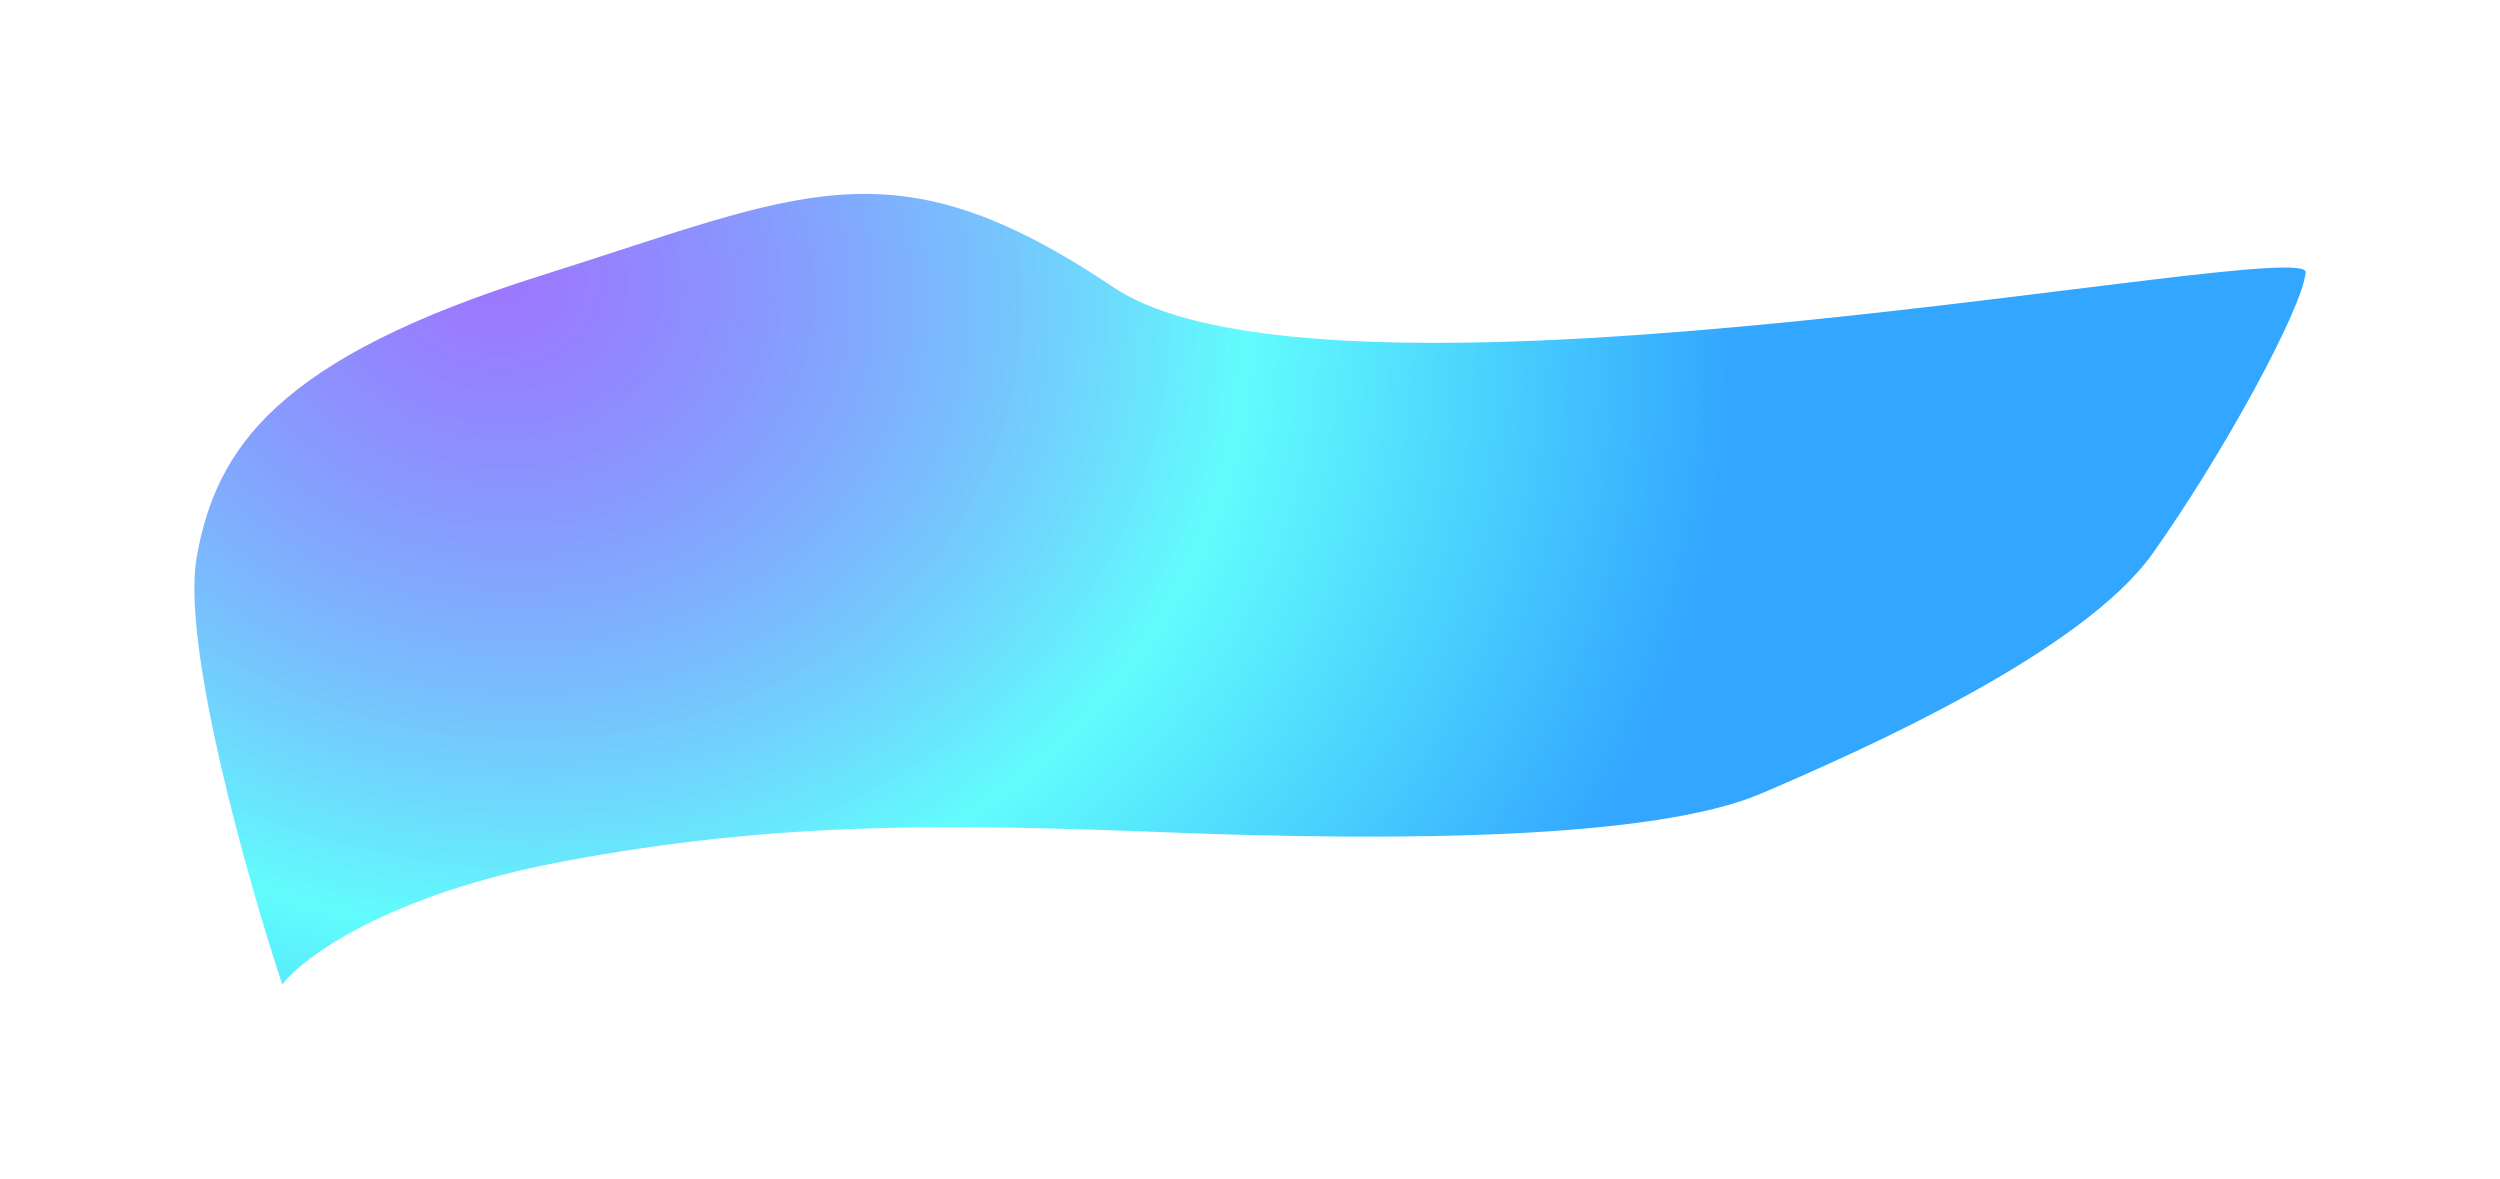 <svg width="2581" height="1217" viewBox="0 0 2581 1217" fill="none" xmlns="http://www.w3.org/2000/svg">
<g opacity="0.8" filter="url(#filter0_f_1848_95012)">
<path d="M580.243 889.556C400.326 923.57 312.723 988.321 291.411 1016.44C255.295 907.186 187.066 665.99 203.073 575.281C223.082 461.894 286.745 370.003 558.322 284.593C829.898 199.183 920.309 142.892 1149.64 296.626C1378.96 450.359 2384.35 242.088 2380.41 281.184C2376.46 320.28 2293.51 471.488 2222.12 571.78C2150.72 672.072 1930.55 771.26 1818.4 819.195C1706.25 867.13 1438.32 868.296 1211.57 859.546C984.816 850.796 805.138 847.038 580.243 889.556Z" fill="url(#paint0_radial_1848_95012)"/>
</g>
<defs>
<filter id="filter0_f_1848_95012" x="0.68" y="0.18" width="2579.74" height="1216.27" filterUnits="userSpaceOnUse" color-interpolation-filters="sRGB">
<feFlood flood-opacity="0" result="BackgroundImageFix"/>
<feBlend mode="normal" in="SourceGraphic" in2="BackgroundImageFix" result="shape"/>
<feGaussianBlur stdDeviation="100" result="effect1_foregroundBlur_1848_95012"/>
</filter>
<radialGradient id="paint0_radial_1848_95012" cx="0" cy="0" r="1" gradientUnits="userSpaceOnUse" gradientTransform="translate(502.497 284.145) rotate(14.106) scale(1294.29 1105.13)">
<stop stop-color="#500AFE" stop-opacity="0.7"/>
<stop offset="0.609" stop-color="#3AFCFC"/>
<stop offset="1" stop-color="#0091FF"/>
</radialGradient>
</defs>
</svg>
